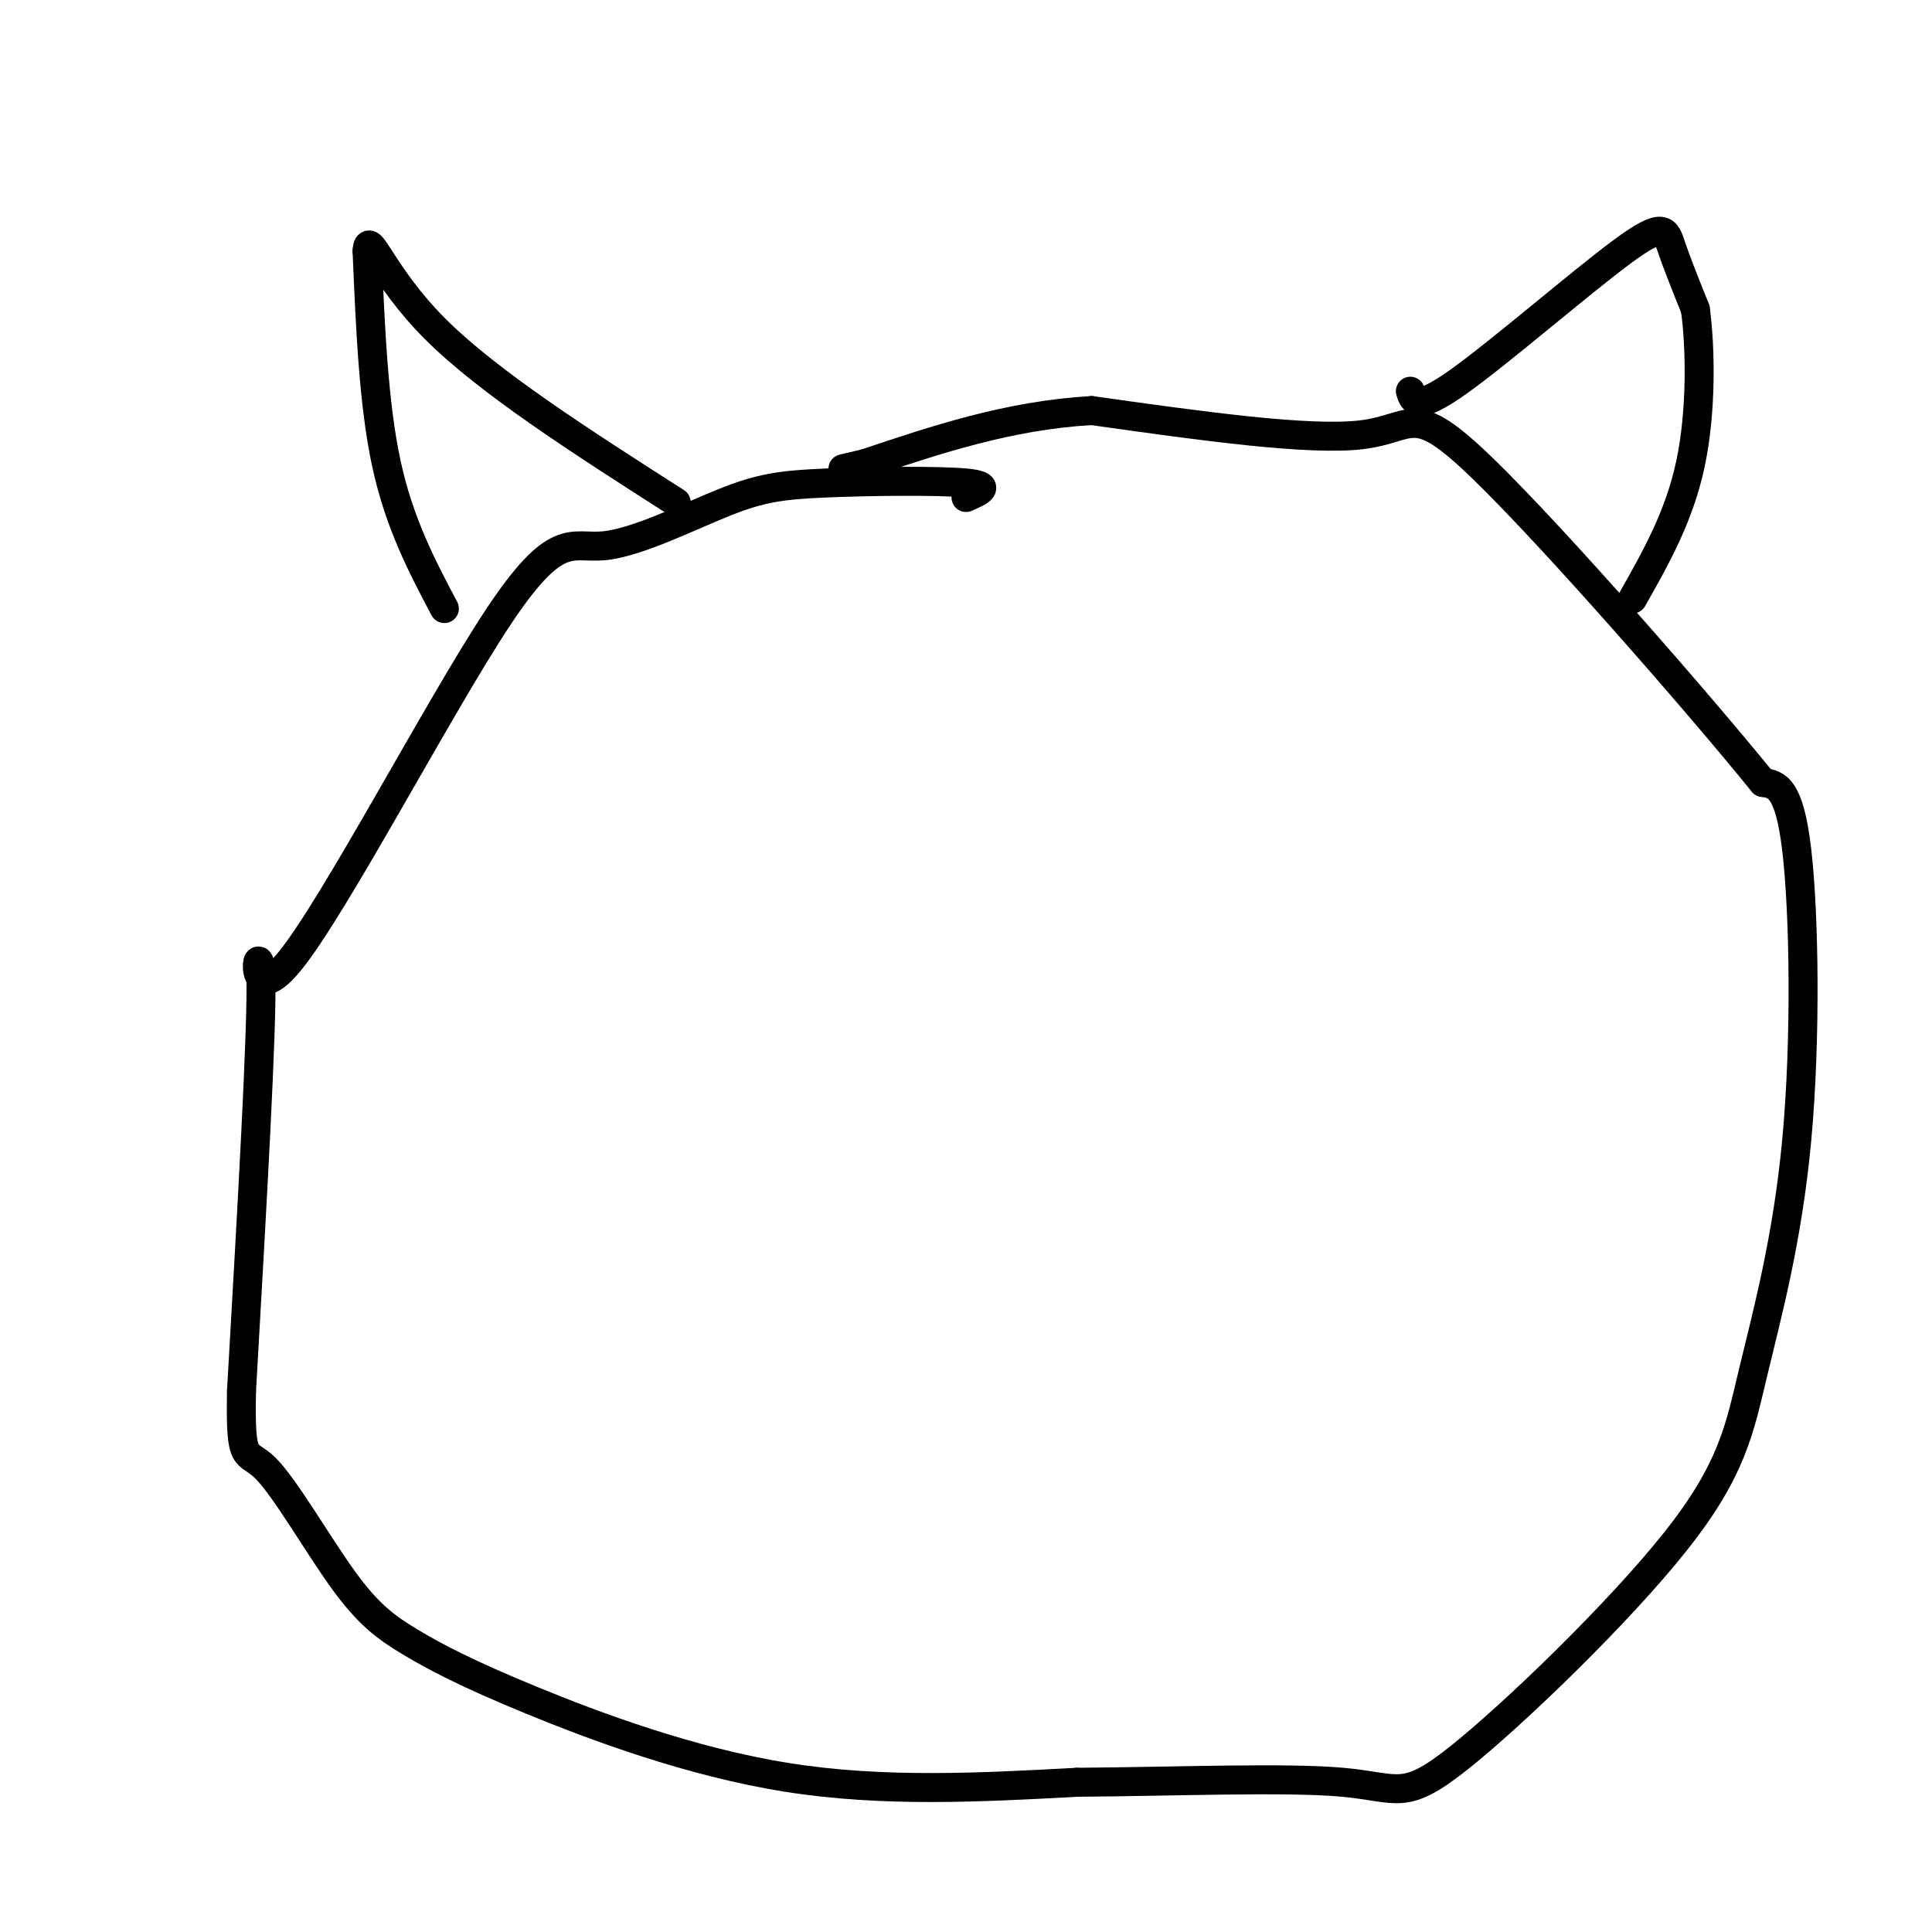 <svg viewBox='0 0 400 400' version='1.1' xmlns='http://www.w3.org/2000/svg' xmlns:xlink='http://www.w3.org/1999/xlink'><g fill='none' stroke='#000000' stroke-width='6' stroke-linecap='round' stroke-linejoin='round'><path d='M200,103c2.827,-1.231 5.653,-2.461 0,-3c-5.653,-0.539 -19.786,-0.386 -29,0c-9.214,0.386 -13.509,1.003 -21,4c-7.491,2.997 -18.179,8.372 -25,9c-6.821,0.628 -9.777,-3.491 -22,15c-12.223,18.491 -33.714,59.594 -43,71c-9.286,11.406 -6.367,-6.884 -6,3c0.367,9.884 -1.816,47.942 -4,86'/><path d='M50,288c-0.292,15.710 0.980,11.984 5,16c4.020,4.016 10.790,15.775 16,23c5.210,7.225 8.860,9.916 14,13c5.140,3.084 11.768,6.561 25,12c13.232,5.439 33.066,12.840 53,16c19.934,3.160 39.967,2.080 60,1'/><path d='M223,369c20.955,-0.160 43.342,-1.058 55,0c11.658,1.058 12.586,4.074 24,-5c11.414,-9.074 33.315,-30.238 45,-45c11.685,-14.762 13.153,-23.122 16,-35c2.847,-11.878 7.074,-27.275 9,-48c1.926,-20.725 1.550,-46.779 0,-60c-1.550,-13.221 -4.275,-13.611 -7,-14'/><path d='M365,162c-13.381,-16.512 -43.333,-50.792 -58,-65c-14.667,-14.208 -14.048,-8.345 -25,-7c-10.952,1.345 -33.476,-1.827 -56,-5'/><path d='M226,85c-17.167,1.000 -32.083,6.000 -47,11'/><path d='M179,96c-7.833,1.833 -3.917,0.917 0,0'/><path d='M92,126c-4.667,-8.833 -9.333,-17.667 -12,-30c-2.667,-12.333 -3.333,-28.167 -4,-44'/><path d='M76,52c0.267,-4.889 2.933,4.889 14,16c11.067,11.111 30.533,23.556 50,36'/><path d='M292,81c0.649,2.101 1.298,4.202 10,-2c8.702,-6.202 25.458,-20.708 34,-27c8.542,-6.292 8.869,-4.369 10,-1c1.131,3.369 3.065,8.185 5,13'/><path d='M351,64c1.089,7.889 1.311,21.111 -1,32c-2.311,10.889 -7.156,19.444 -12,28'/></g>
</svg>